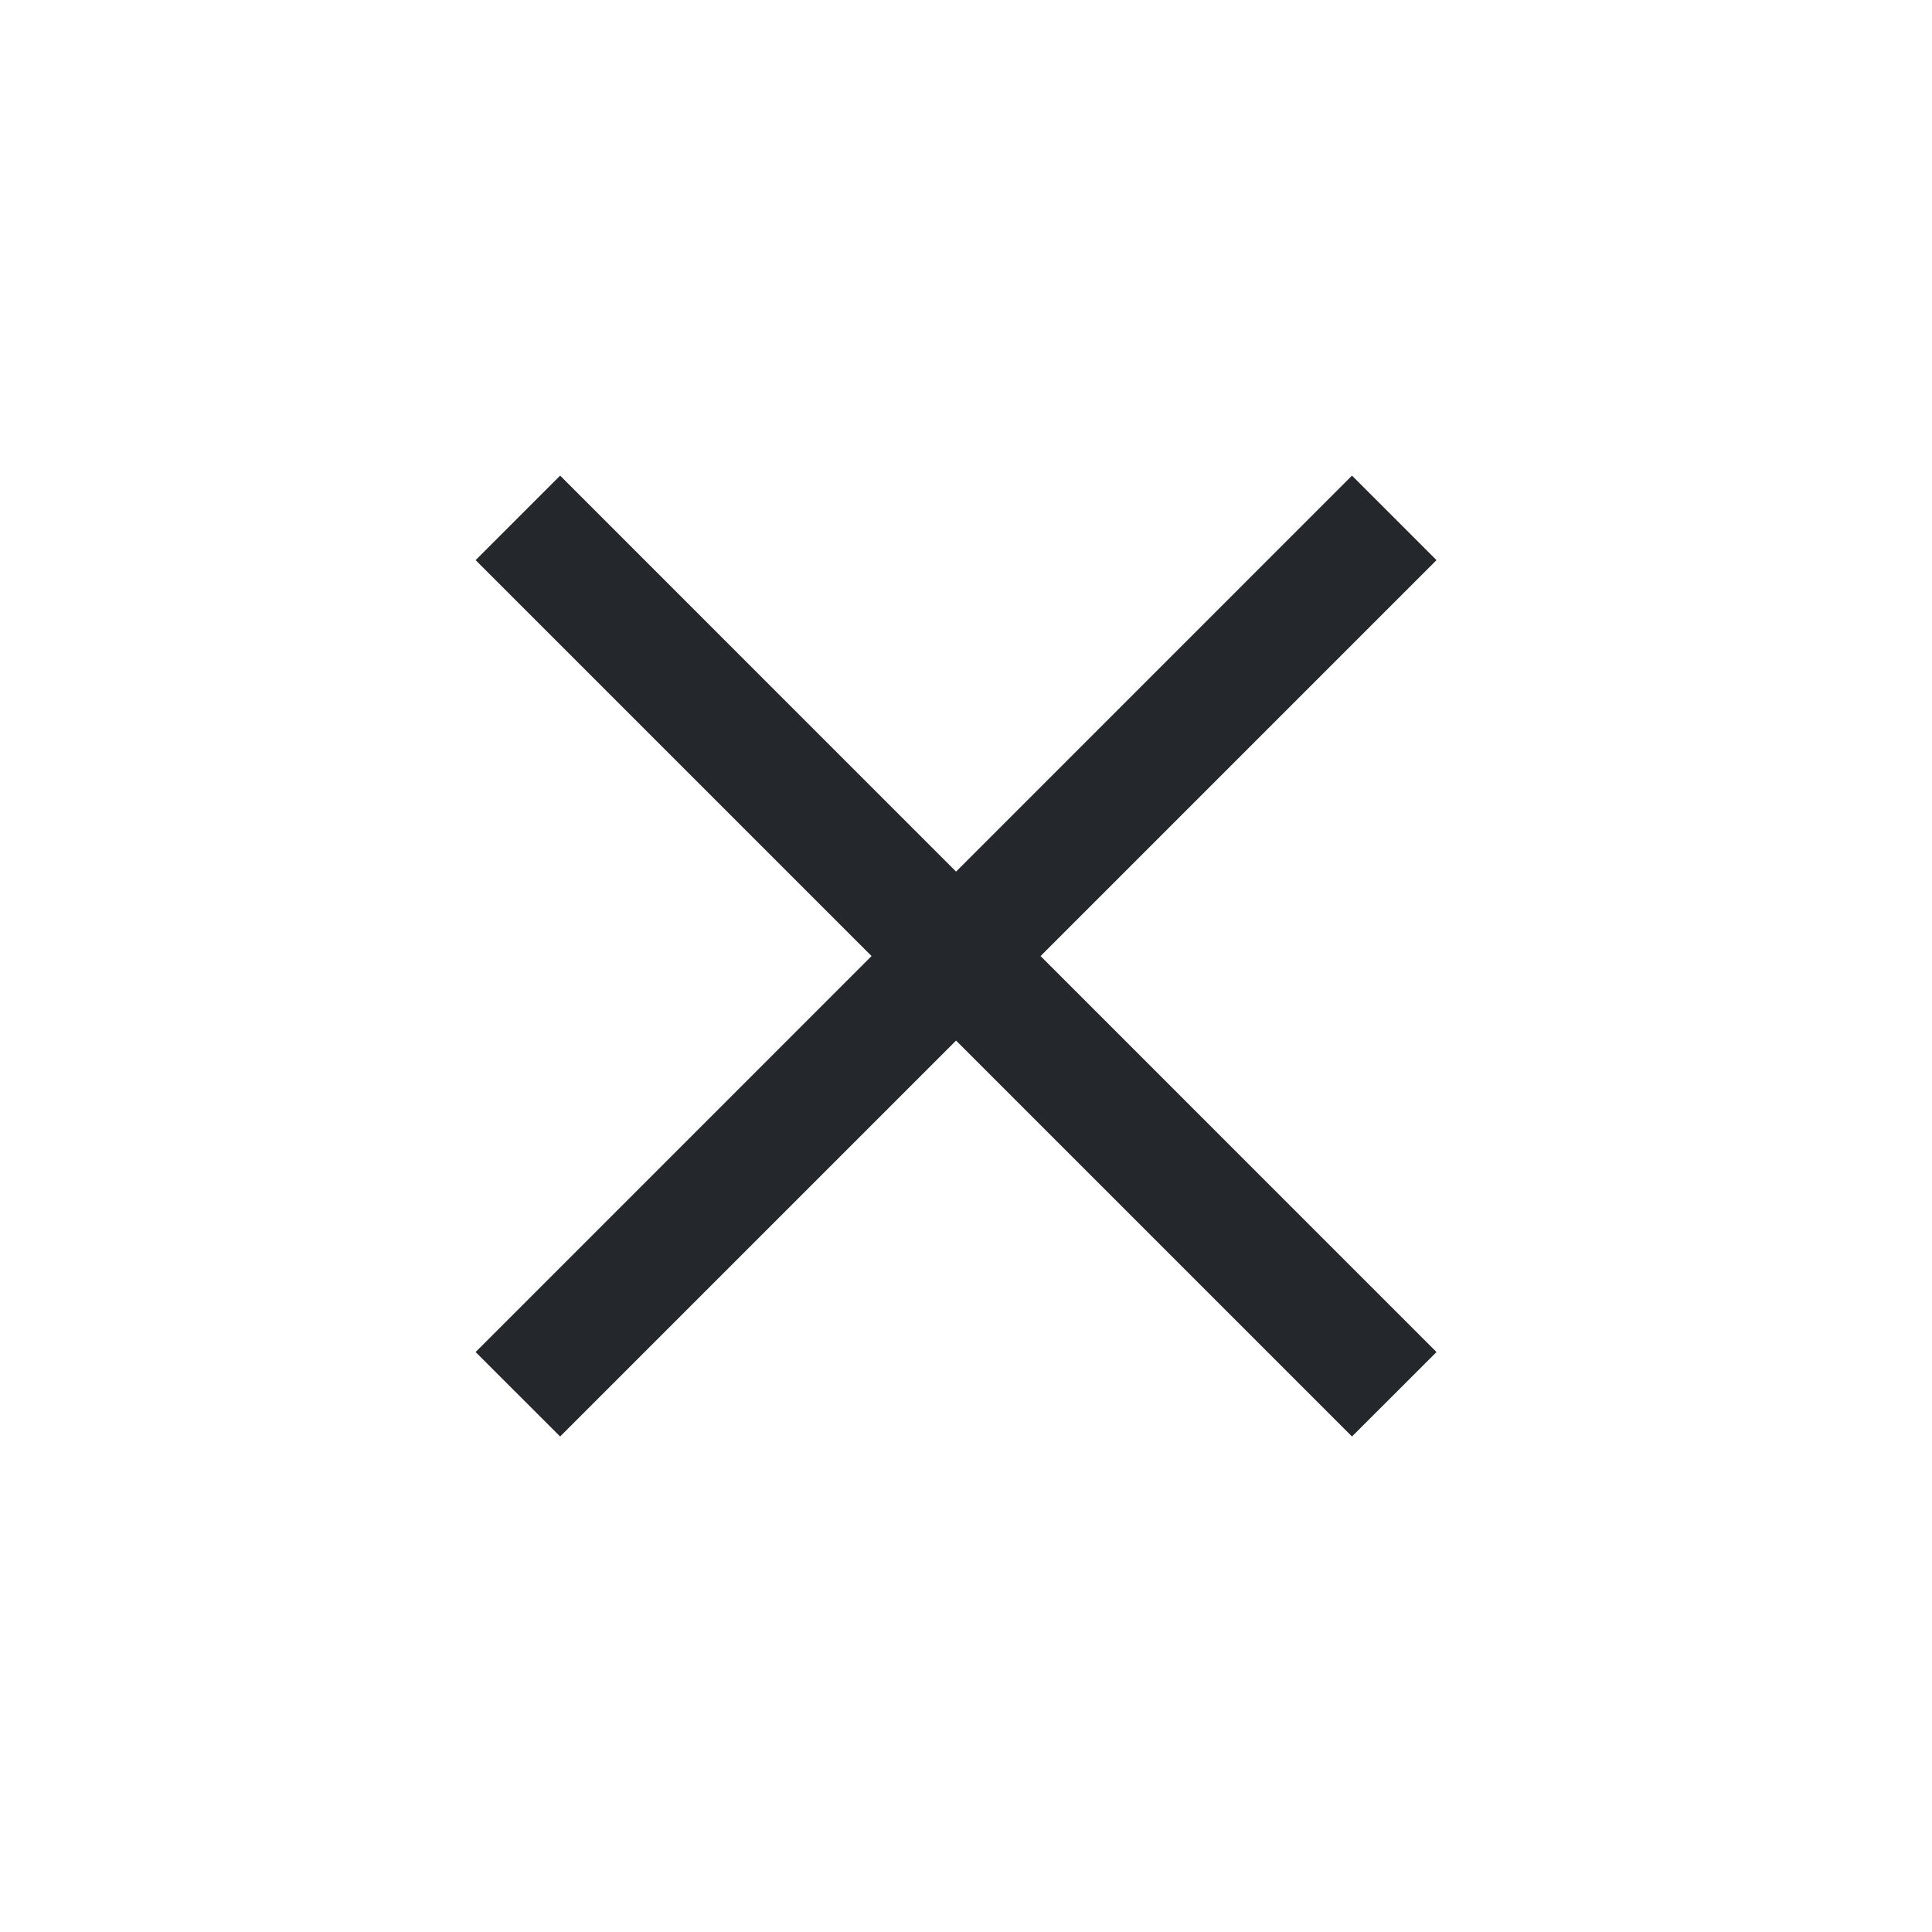 <?xml version="1.0" encoding="utf-8"?>
<svg xmlns="http://www.w3.org/2000/svg" fill="none" height="100%" overflow="visible" preserveAspectRatio="none" style="display: block;" viewBox="0 0 28 28" width="100%">
<g id="icon-x">
<path clip-rule="evenodd" d="M13.856 12.632L19.594 6.893L20.819 8.118L15.081 13.856L20.819 19.595L19.594 20.819L13.856 15.081L8.118 20.819L6.893 19.595L12.631 13.856L6.893 8.118L8.118 6.893L13.856 12.632Z" fill="#24282D" fill-rule="evenodd" id="Vector 4809 (Stroke)"/>
</g>
</svg>